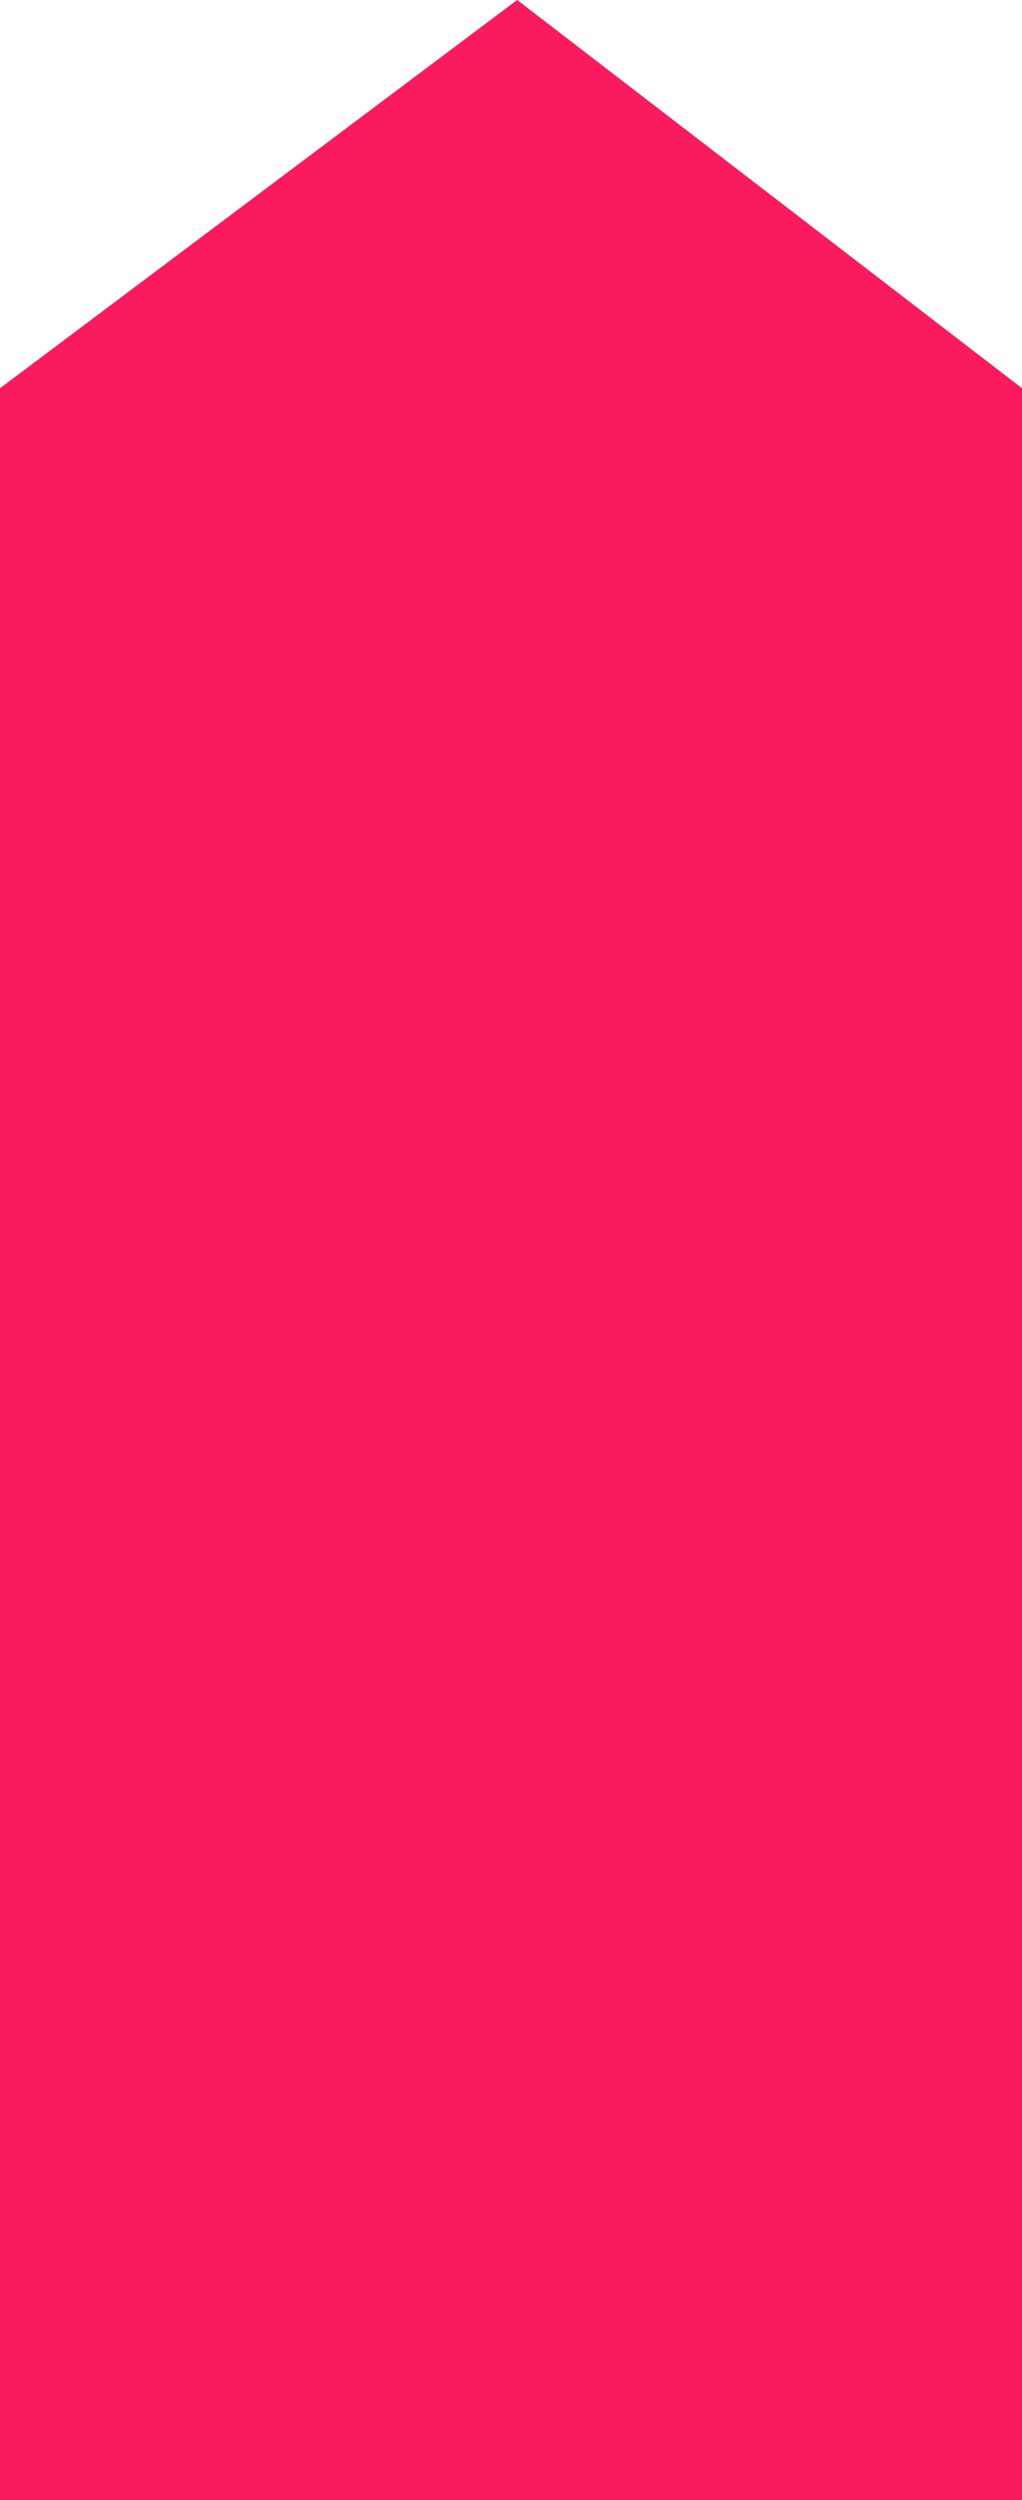 <svg xmlns="http://www.w3.org/2000/svg" width="137.292" height="335.824" viewBox="0 0 137.292 335.824"><defs><style>.a{fill:#f91b5e;}</style></defs><g transform="translate(-1293.736 -3493.176)"><path class="a" d="M0-15.843,69.473-68l67.819,52.152V121.449H0Z" transform="translate(1293.736 3561.171)"/><path class="a" d="M0-12.843,69.473-68l67.819,52.152V121.449H0Z" transform="translate(1293.736 3707.551)"/><path class="a" d="M0-15.843,69.473-68l67.819,52.152V121.449H0Z" transform="translate(1293.736 3631.545)"/></g></svg>